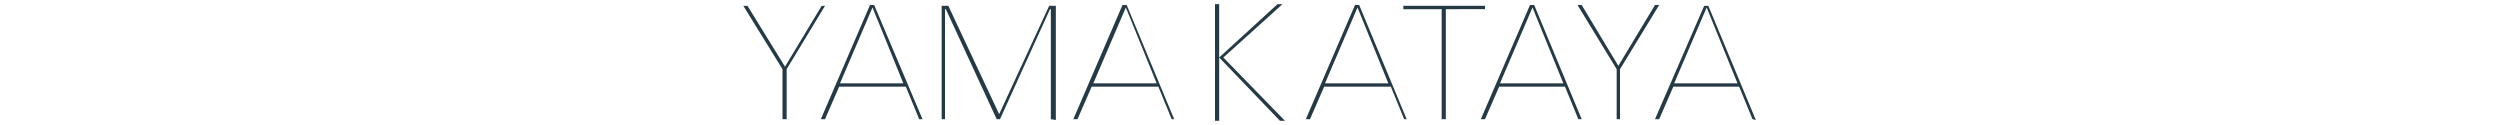 <?xml version="1.0" encoding="utf-8"?>
<!-- Generator: Adobe Illustrator 23.0.2, SVG Export Plug-In . SVG Version: 6.00 Build 0)  -->
<svg version="1.1" id="レイヤー_1" xmlns="http://www.w3.org/2000/svg" xmlns:xlink="http://www.w3.org/1999/xlink" x="0px"
	 y="0px" viewBox="0 0 300 15" style="enable-background:new 0 0 300 15;" xml:space="preserve">
<style type="text/css">
	.st0{fill:#253A45;}
</style>
<g>
	<path class="st0" d="M94.4,8.3v6h-0.5v-6l-4.7-7.6h0.5L94.2,8l4.4-7.3H99L94.4,8.3z"/>
	<path class="st0" d="M110.3,14.3l-1.6-3.9h-8L99,14.3h-0.5l5.9-13.7h0.5l5.8,13.7H110.3z M104.7,0.9l-3.9,9.1h7.6L104.7,0.9z"/>
	<path class="st0" d="M126.1,14.3V1.1H126l-6,13.2h-0.4l-6.1-13.2h-0.1v13.2H113V0.7h0.8l6.1,13l6-13h0.8v13.7L126.1,14.3
		L126.1,14.3z"/>
	<path class="st0" d="M140.6,14.3l-1.6-3.9h-8l-1.7,3.9h-0.5l5.9-13.7h0.5l5.7,13.7C140.9,14.3,140.6,14.3,140.6,14.3z M135.1,0.9
		l-3.9,9.1h7.6L135.1,0.9z"/>
	<path class="st0" d="M168.5,14.3l-1.6-3.9h-8l-1.7,3.9h-0.5l5.9-13.7h0.5l5.7,13.7C168.8,14.3,168.5,14.3,168.5,14.3z M162.9,0.9
		L159,10h7.6L162.9,0.9z"/>
	<path class="st0" d="M173.5,1.1v13.2H173V1.1h-4.6V0.7h9.8v0.4H173.5z"/>
	<path class="st0" d="M189.4,14.3l-1.6-3.9h-7.9l-1.7,3.9h-0.5l5.9-13.7h0.5l5.7,13.7C189.8,14.3,189.4,14.3,189.4,14.3z M183.9,0.9
		L180,10h7.6L183.9,0.9z"/>
	<path class="st0" d="M194.4,8.3v6H194v-6l-4.7-7.7h0.5l4.4,7.3l4.4-7.3h0.5L194.4,8.3z"/>
	<path class="st0" d="M210.3,14.3l-1.6-3.9h-7.9l-1.7,3.9h-0.5l5.9-13.6h0.5l5.7,13.7L210.3,14.3L210.3,14.3z M204.8,0.9l-3.9,9.1
		h7.6L204.8,0.9z"/>
</g>
<g>
	<path class="st0" d="M146.3,6.9l7-6.4h0.6l-7.1,6.4l7.4,7.6h-0.6L146.3,6.9L146.3,6.9v7.6h-0.5v-14h0.5V6.9L146.3,6.9z"/>
</g>
</svg>
